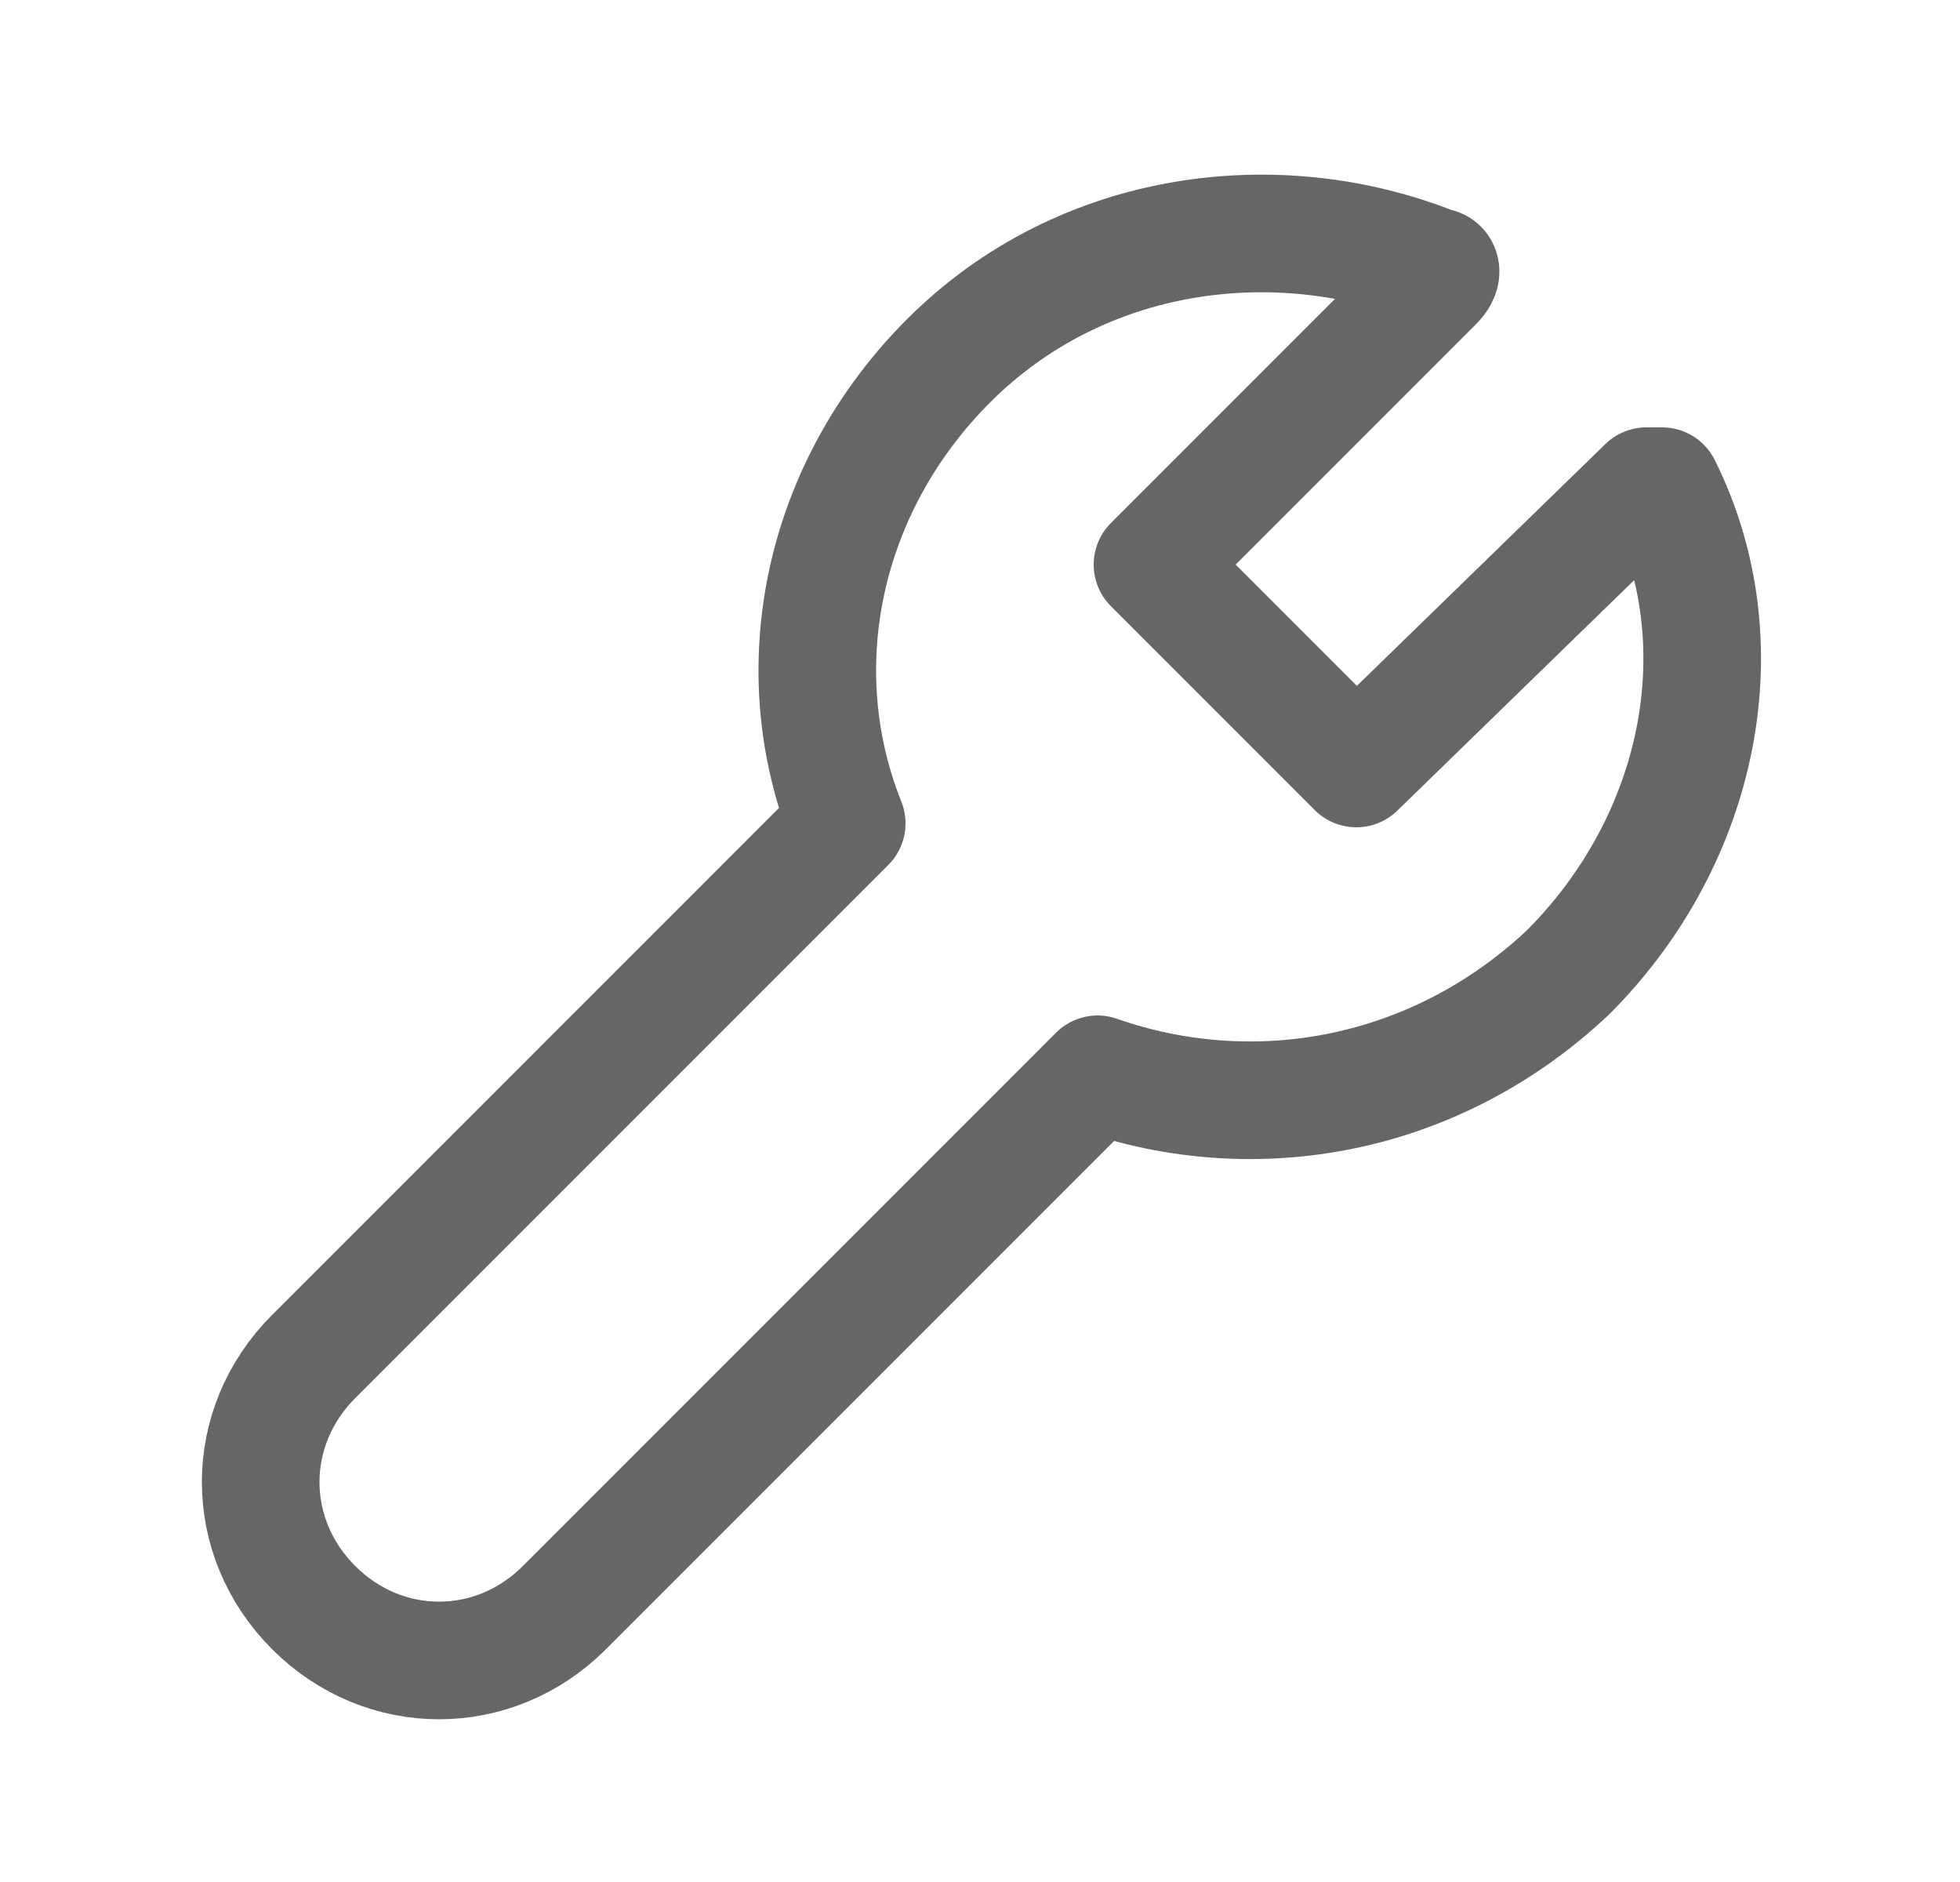 <svg width="25" height="24" viewBox="0 0 25 24" fill="none" xmlns="http://www.w3.org/2000/svg">
<path fill-rule="evenodd" clip-rule="evenodd" d="M14 13.7L7.2 20.5C6.3 21.4 4.9 21.4 4 20.5V20.5C3.1 19.6 3.1 18.2 4 17.3L10.8 10.5C10 8.5 10.5 6.2 12.1 4.6C13.8 2.9 16.3 2.6 18.3 3.4C18.4 3.4 18.4 3.5 18.3 3.6L14.7 7.2L16 8.5L17.3 9.8V9.8L21 6.2C21 6.2 21.1 6.2 21.2 6.2C22.2 8.2 21.7 10.7 20 12.4C18.3 14 16 14.4 14 13.7Z" stroke="#666666" stroke-width="1.5" stroke-linecap="round" stroke-linejoin="round"/>
</svg>
